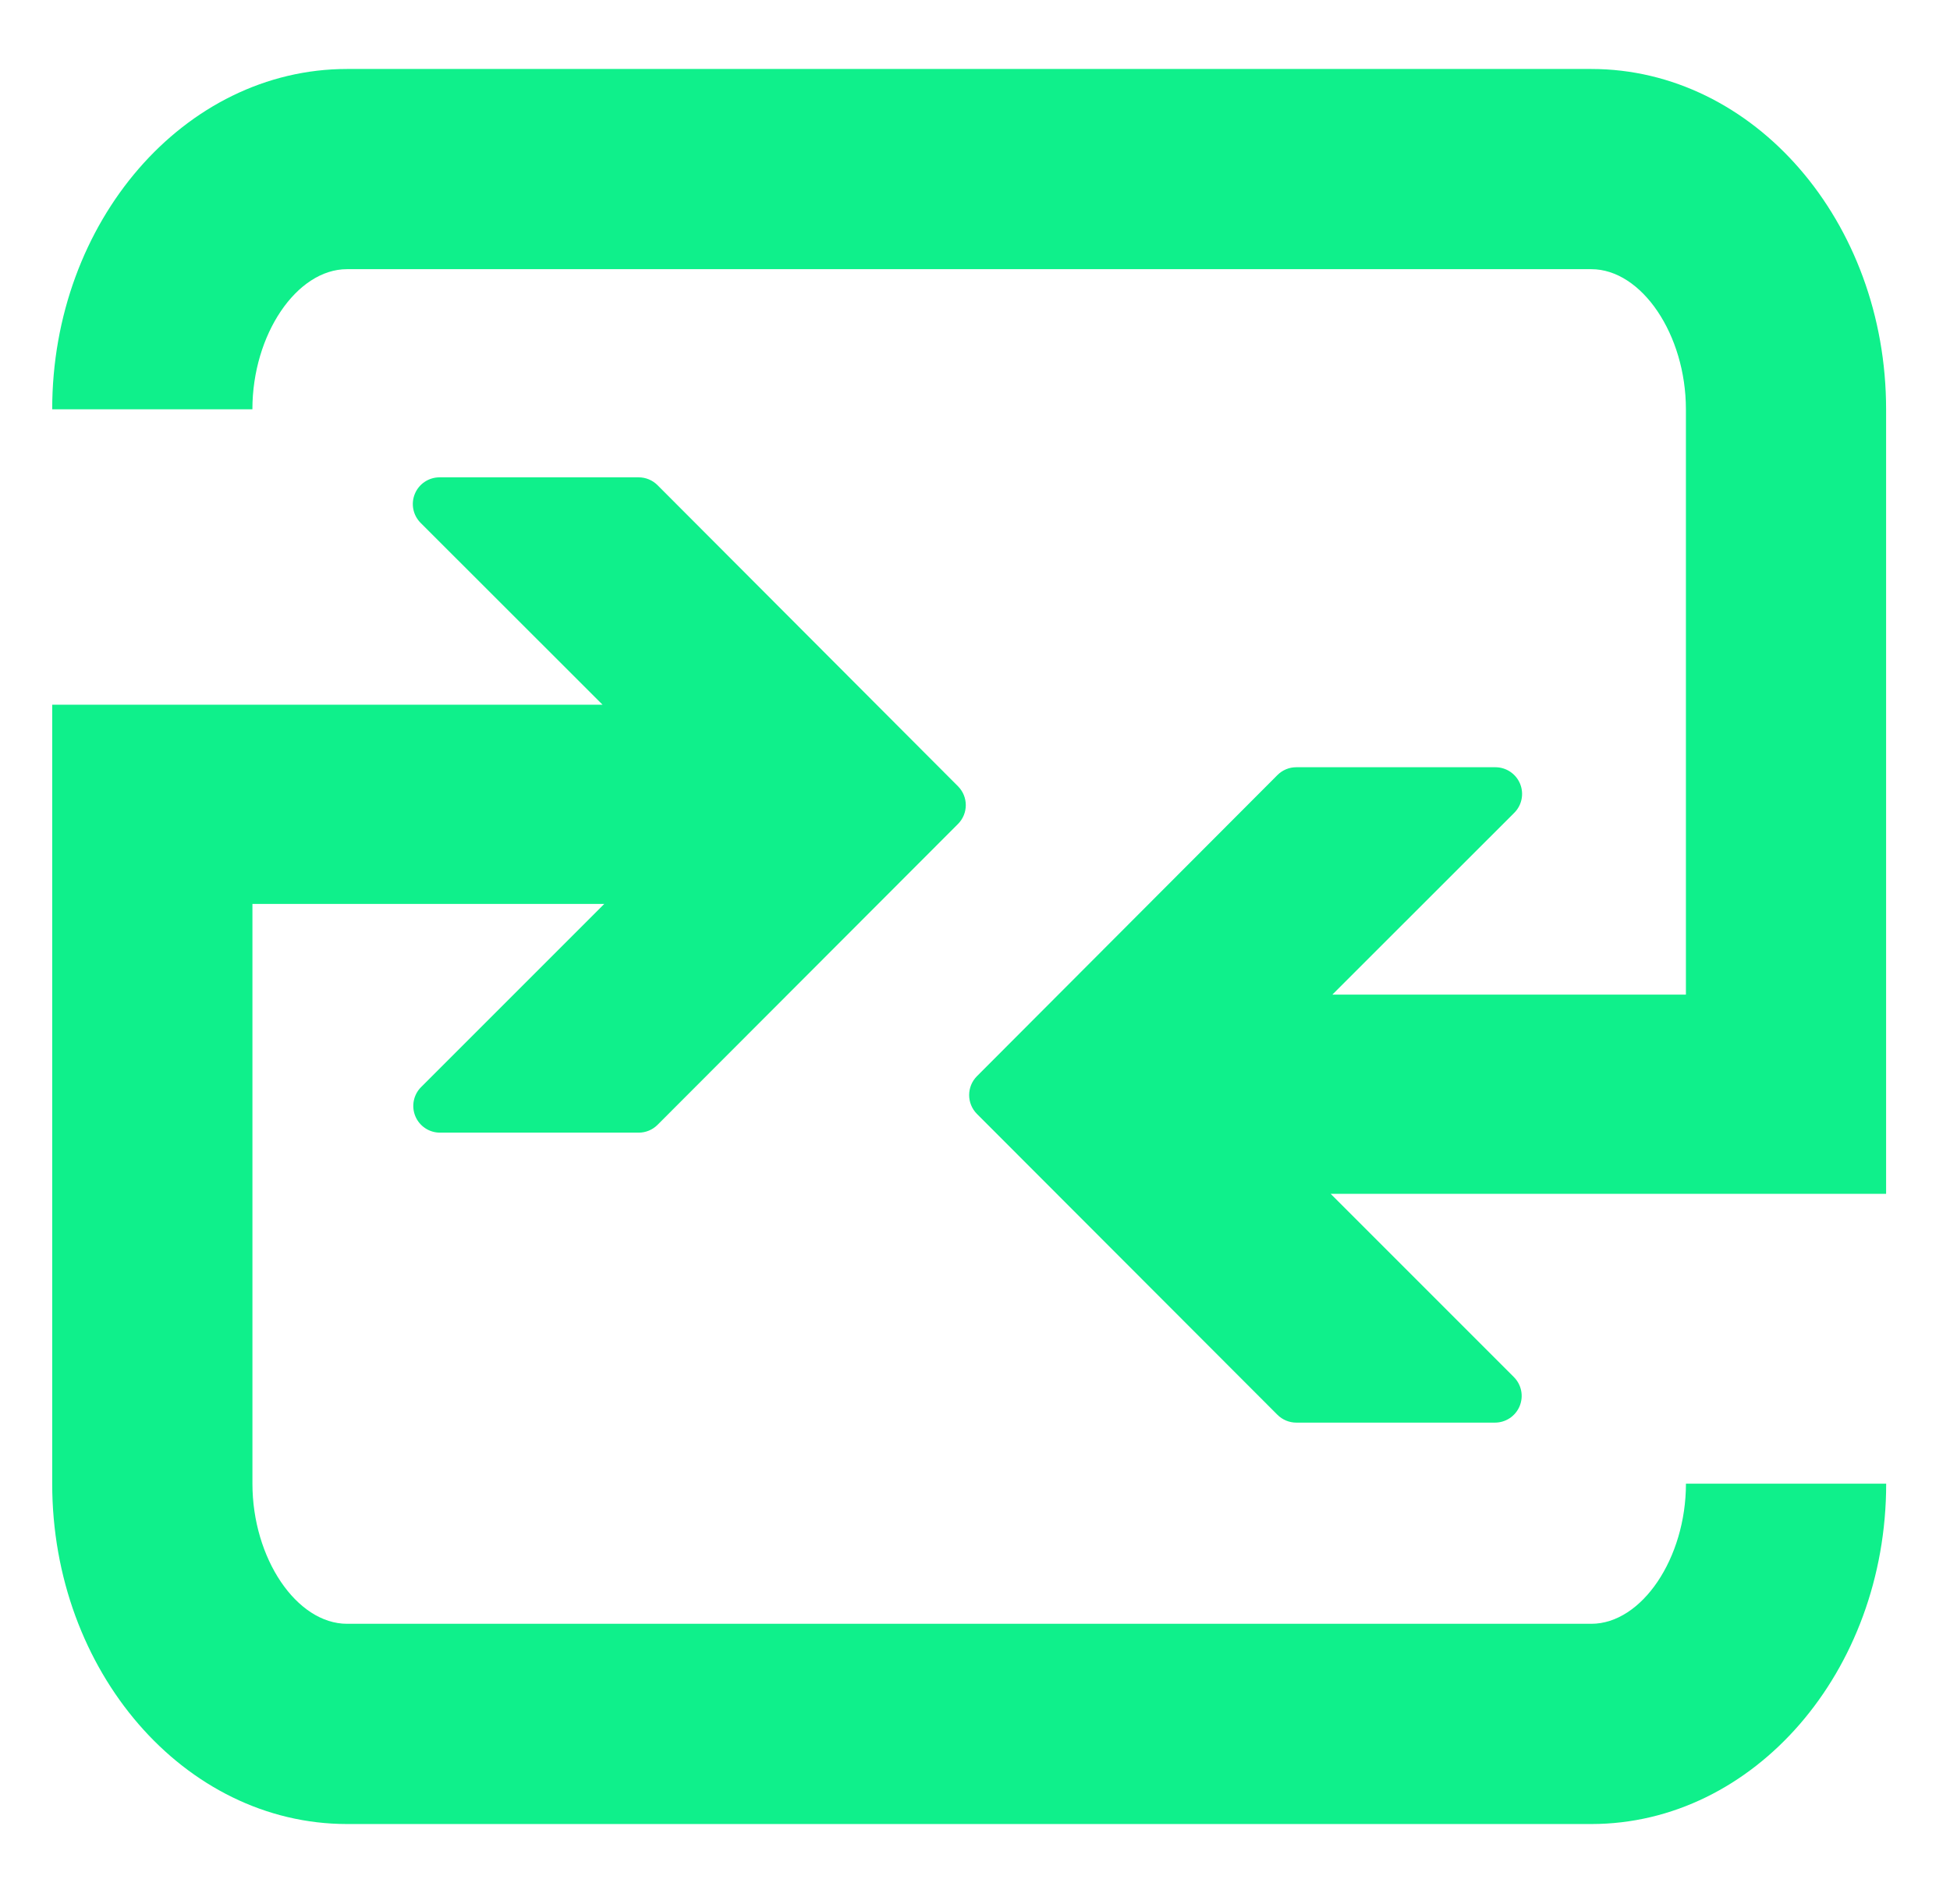 <?xml version="1.0" encoding="UTF-8"?>
<svg xmlns="http://www.w3.org/2000/svg" id="Layer_1" data-name="Layer 1" viewBox="0 0 518.49 506.26">
  <defs>
    <style>
      .cls-1 {
        fill: #0ff08b;
      }
    </style>
  </defs>
  <path class="cls-1" d="M448.28,394.49c0,19.85-11.76,37.26-25.16,37.26H92.28c-13.41,0-25.16-17.4-25.16-37.26v-154.15h93.55l-48.7,48.7c-2.03,2.03-2.64,5.08-1.54,7.74,1.1,2.65,3.68,4.38,6.56,4.38h52.83c1.89,0,3.69-.75,5.02-2.08l79.88-79.99c2.77-2.77,2.77-7.26,0-10.03l-79.88-80.05c-1.34-1.34-3.14-2.09-5.03-2.09h-52.94c-2.87,0-5.46,1.73-6.56,4.38-1.1,2.65-.5,5.7,1.54,7.74l48.37,48.34H13.88v207.12c0,49.9,35.17,90.49,78.4,90.49h330.84c43.23,0,78.4-40.59,78.4-90.49h-53.23Z"></path>
  <path class="cls-1" d="M423.11,18.34H92.28C49.05,18.34,13.88,58.93,13.88,108.83h53.23c0-19.85,11.76-37.26,25.16-37.26h330.84c13.4,0,25.16,17.41,25.16,37.26v155.63h-94.01l48.37-48.34c2.03-2.02,2.64-5.08,1.54-7.74-1.1-2.65-3.69-4.38-6.56-4.38h-52.94c-1.89,0-3.69.75-5.02,2.09l-79.89,80.06c-2.76,2.77-2.76,7.26,0,10.03l79.89,79.99c1.33,1.33,3.14,2.09,5.02,2.09h52.83c2.87,0,5.46-1.73,6.56-4.38,1.1-2.66.5-5.7-1.54-7.74l-48.7-48.71h147.68V108.83c0-49.89-35.17-90.49-78.4-90.49Z"></path>
</svg>
